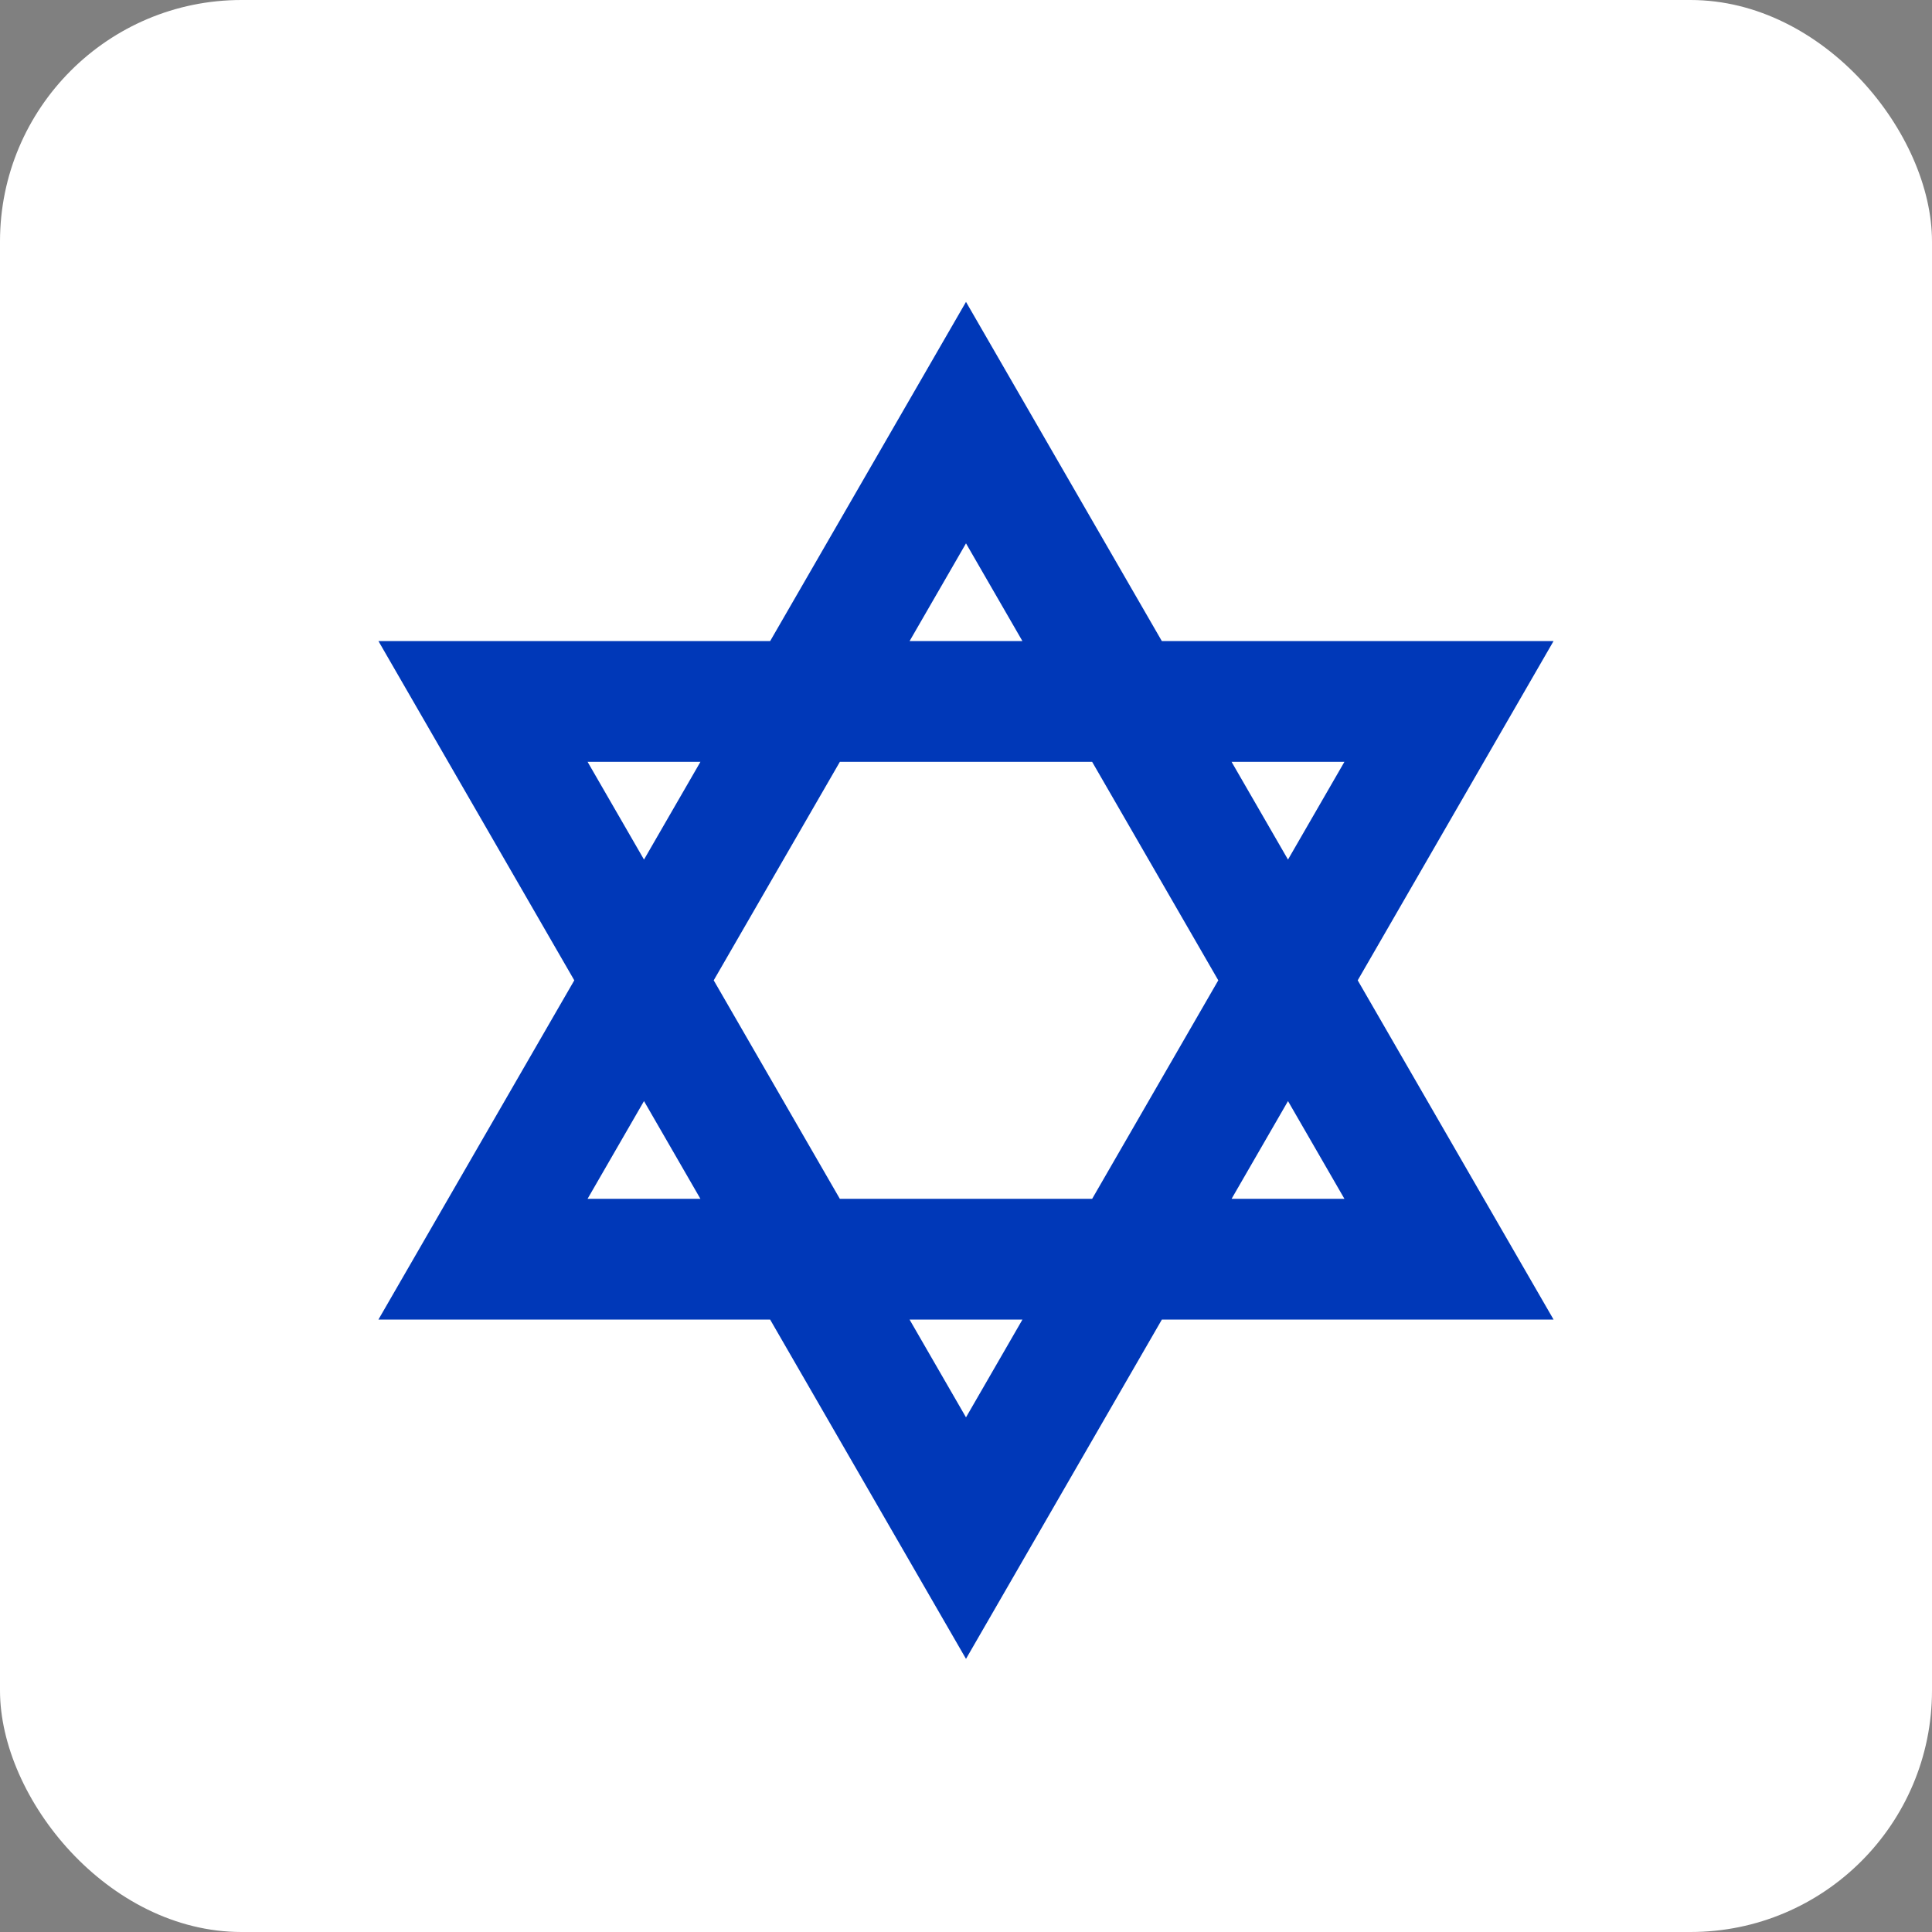 <svg xmlns="http://www.w3.org/2000/svg" width="16" height="16" viewBox="0 0 16 16" fill="none"><rect x="0" y="0" width="16" height="16" fill="#808080" stroke="none"/><rect width="16" height="16" rx="2" fill="white"></rect><path d="M4 10.428H12L8 3.5L4 10.428ZM8 12.738L12 5.809H4L8 12.738Z" stroke="#0038B8"></path></svg>